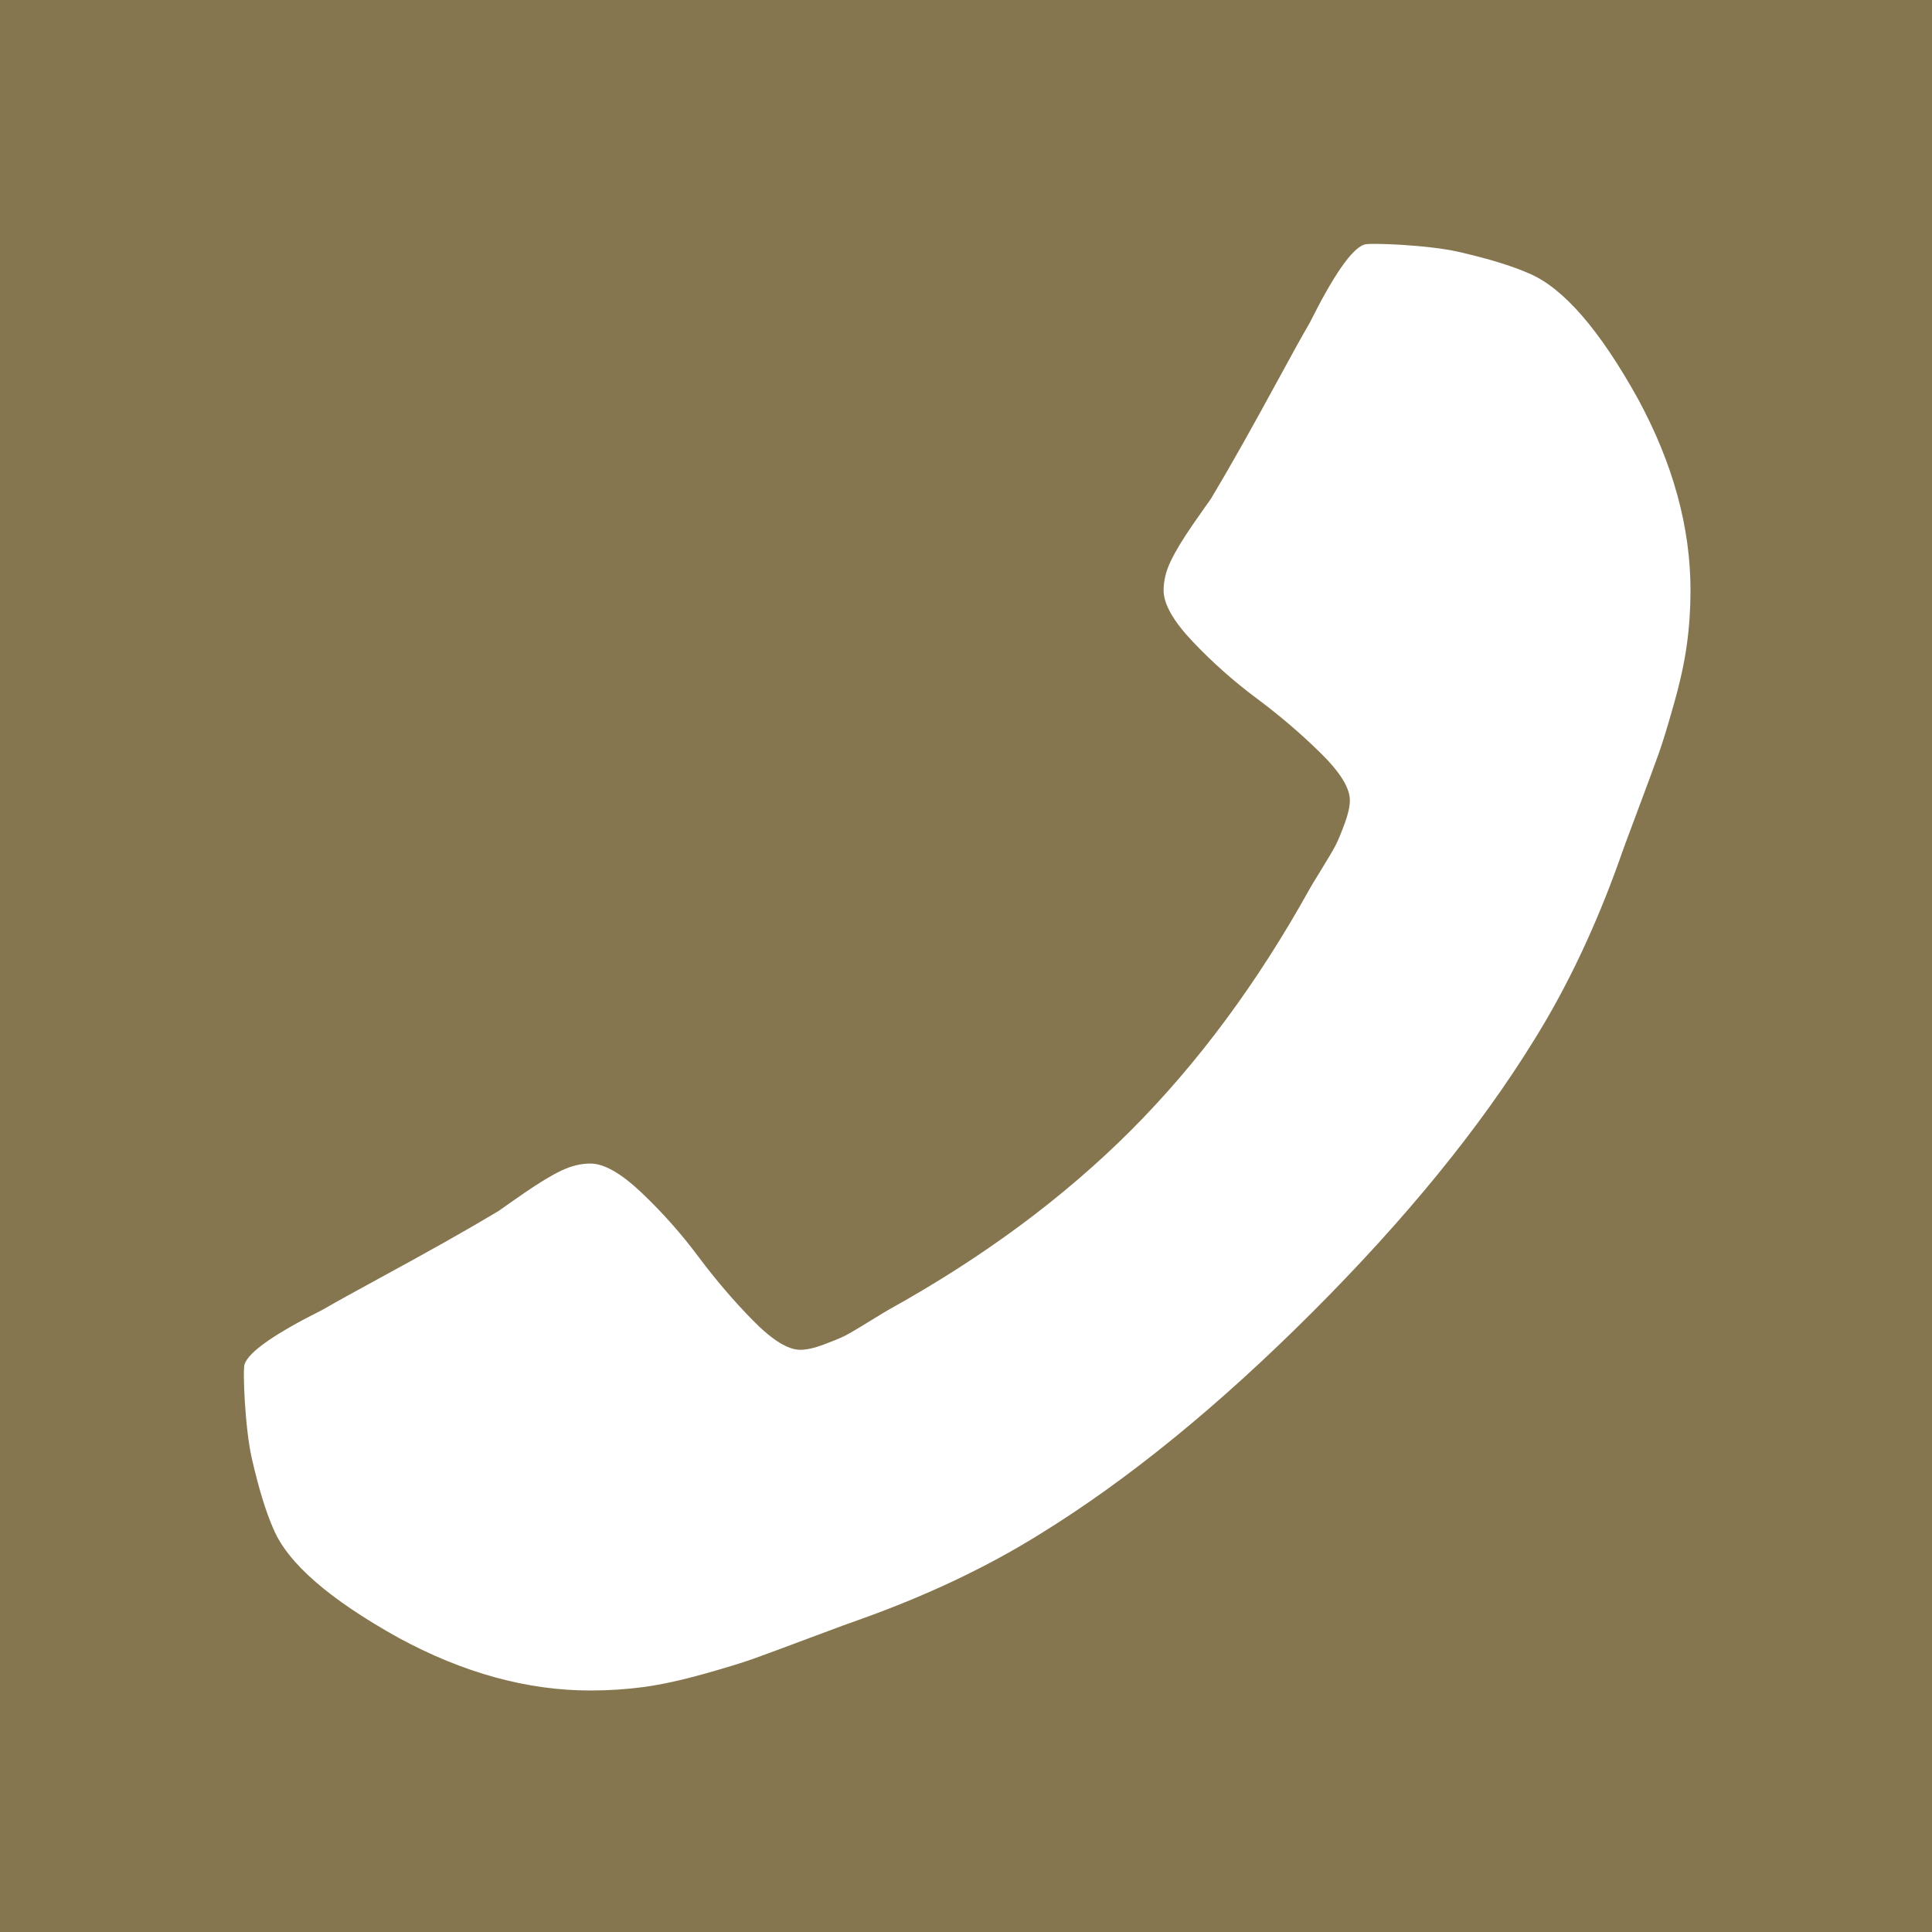 <?xml version="1.0" encoding="UTF-8"?>
<svg width="32px" height="32px" viewBox="0 0 32 32" version="1.1" xmlns="http://www.w3.org/2000/svg" xmlns:xlink="http://www.w3.org/1999/xlink">
    <!-- Generator: Sketch 49.3 (51167) - http://www.bohemiancoding.com/sketch -->
    <title>call_brown</title>
    <desc>Created with Sketch.</desc>
    <defs></defs>
    <g id="Page-1" stroke="none" stroke-width="1" fill="none" fill-rule="evenodd">
        <g id="Artboard" transform="translate(-402, -298)" fill="#86764F">
            <path d="M402,298 L434,298 L434,330 L402,330 L402,298 Z M406.051,320.596 C406.017,320.676 406.057,321.662 406.171,322.156 C406.284,322.65 406.403,323.04 406.529,323.324 C406.767,323.892 407.46,324.494 408.608,325.131 C409.676,325.71 410.733,326 411.778,326 C412.085,326 412.383,325.98 412.673,325.941 C412.963,325.9 413.289,325.829 413.654,325.727 C414.017,325.625 414.287,325.542 414.463,325.48 C414.639,325.417 414.955,325.301 415.409,325.13 C415.864,324.959 416.142,324.857 416.244,324.823 C417.358,324.425 418.352,323.954 419.227,323.408 C420.682,322.511 422.185,321.286 423.736,319.735 C425.287,318.184 426.512,316.681 427.409,315.227 C427.955,314.351 428.426,313.357 428.824,312.244 C428.858,312.141 428.96,311.863 429.131,311.409 C429.301,310.954 429.418,310.639 429.48,310.463 C429.542,310.287 429.625,310.017 429.727,309.653 C429.83,309.289 429.901,308.963 429.94,308.673 C429.98,308.383 430,308.084 430,307.778 C430,306.733 429.71,305.676 429.131,304.608 C428.494,303.46 427.892,302.767 427.324,302.528 C427.04,302.403 426.651,302.284 426.156,302.171 C425.662,302.057 424.676,302.017 424.596,302.051 C424.392,302.119 424.091,302.551 423.693,303.347 C423.568,303.562 423.398,303.869 423.182,304.267 C422.966,304.664 422.767,305.025 422.585,305.349 C422.403,305.673 422.227,305.977 422.057,306.261 C422.023,306.307 421.923,306.449 421.758,306.687 C421.593,306.926 421.471,307.127 421.392,307.292 C421.312,307.457 421.273,307.619 421.273,307.778 C421.273,308.005 421.434,308.289 421.758,308.63 C422.082,308.971 422.434,309.284 422.815,309.568 C423.196,309.851 423.548,310.153 423.872,310.471 C424.196,310.789 424.358,311.05 424.358,311.255 C424.358,311.357 424.329,311.485 424.273,311.638 C424.216,311.792 424.168,311.908 424.128,311.988 C424.088,312.068 424.008,312.204 423.889,312.397 C423.77,312.59 423.704,312.698 423.693,312.721 C422.829,314.278 421.84,315.613 420.727,316.727 C419.613,317.84 418.278,318.829 416.721,319.692 C416.699,319.704 416.591,319.769 416.397,319.888 C416.204,320.008 416.068,320.087 415.988,320.128 C415.908,320.167 415.792,320.215 415.639,320.272 C415.485,320.329 415.358,320.357 415.255,320.357 C415.051,320.357 414.789,320.195 414.471,319.871 C414.153,319.547 413.852,319.195 413.568,318.815 C413.284,318.434 412.971,318.082 412.63,317.758 C412.289,317.434 412.006,317.272 411.778,317.272 C411.619,317.272 411.457,317.312 411.293,317.391 C411.127,317.471 410.926,317.593 410.687,317.758 C410.448,317.923 410.306,318.022 410.261,318.056 C409.977,318.226 409.673,318.402 409.349,318.584 C409.025,318.766 408.664,318.965 408.267,319.181 C407.869,319.397 407.562,319.567 407.346,319.692 C406.551,320.09 406.119,320.391 406.051,320.596 Z" id="call_brown"></path>
        </g>
    </g>
</svg>